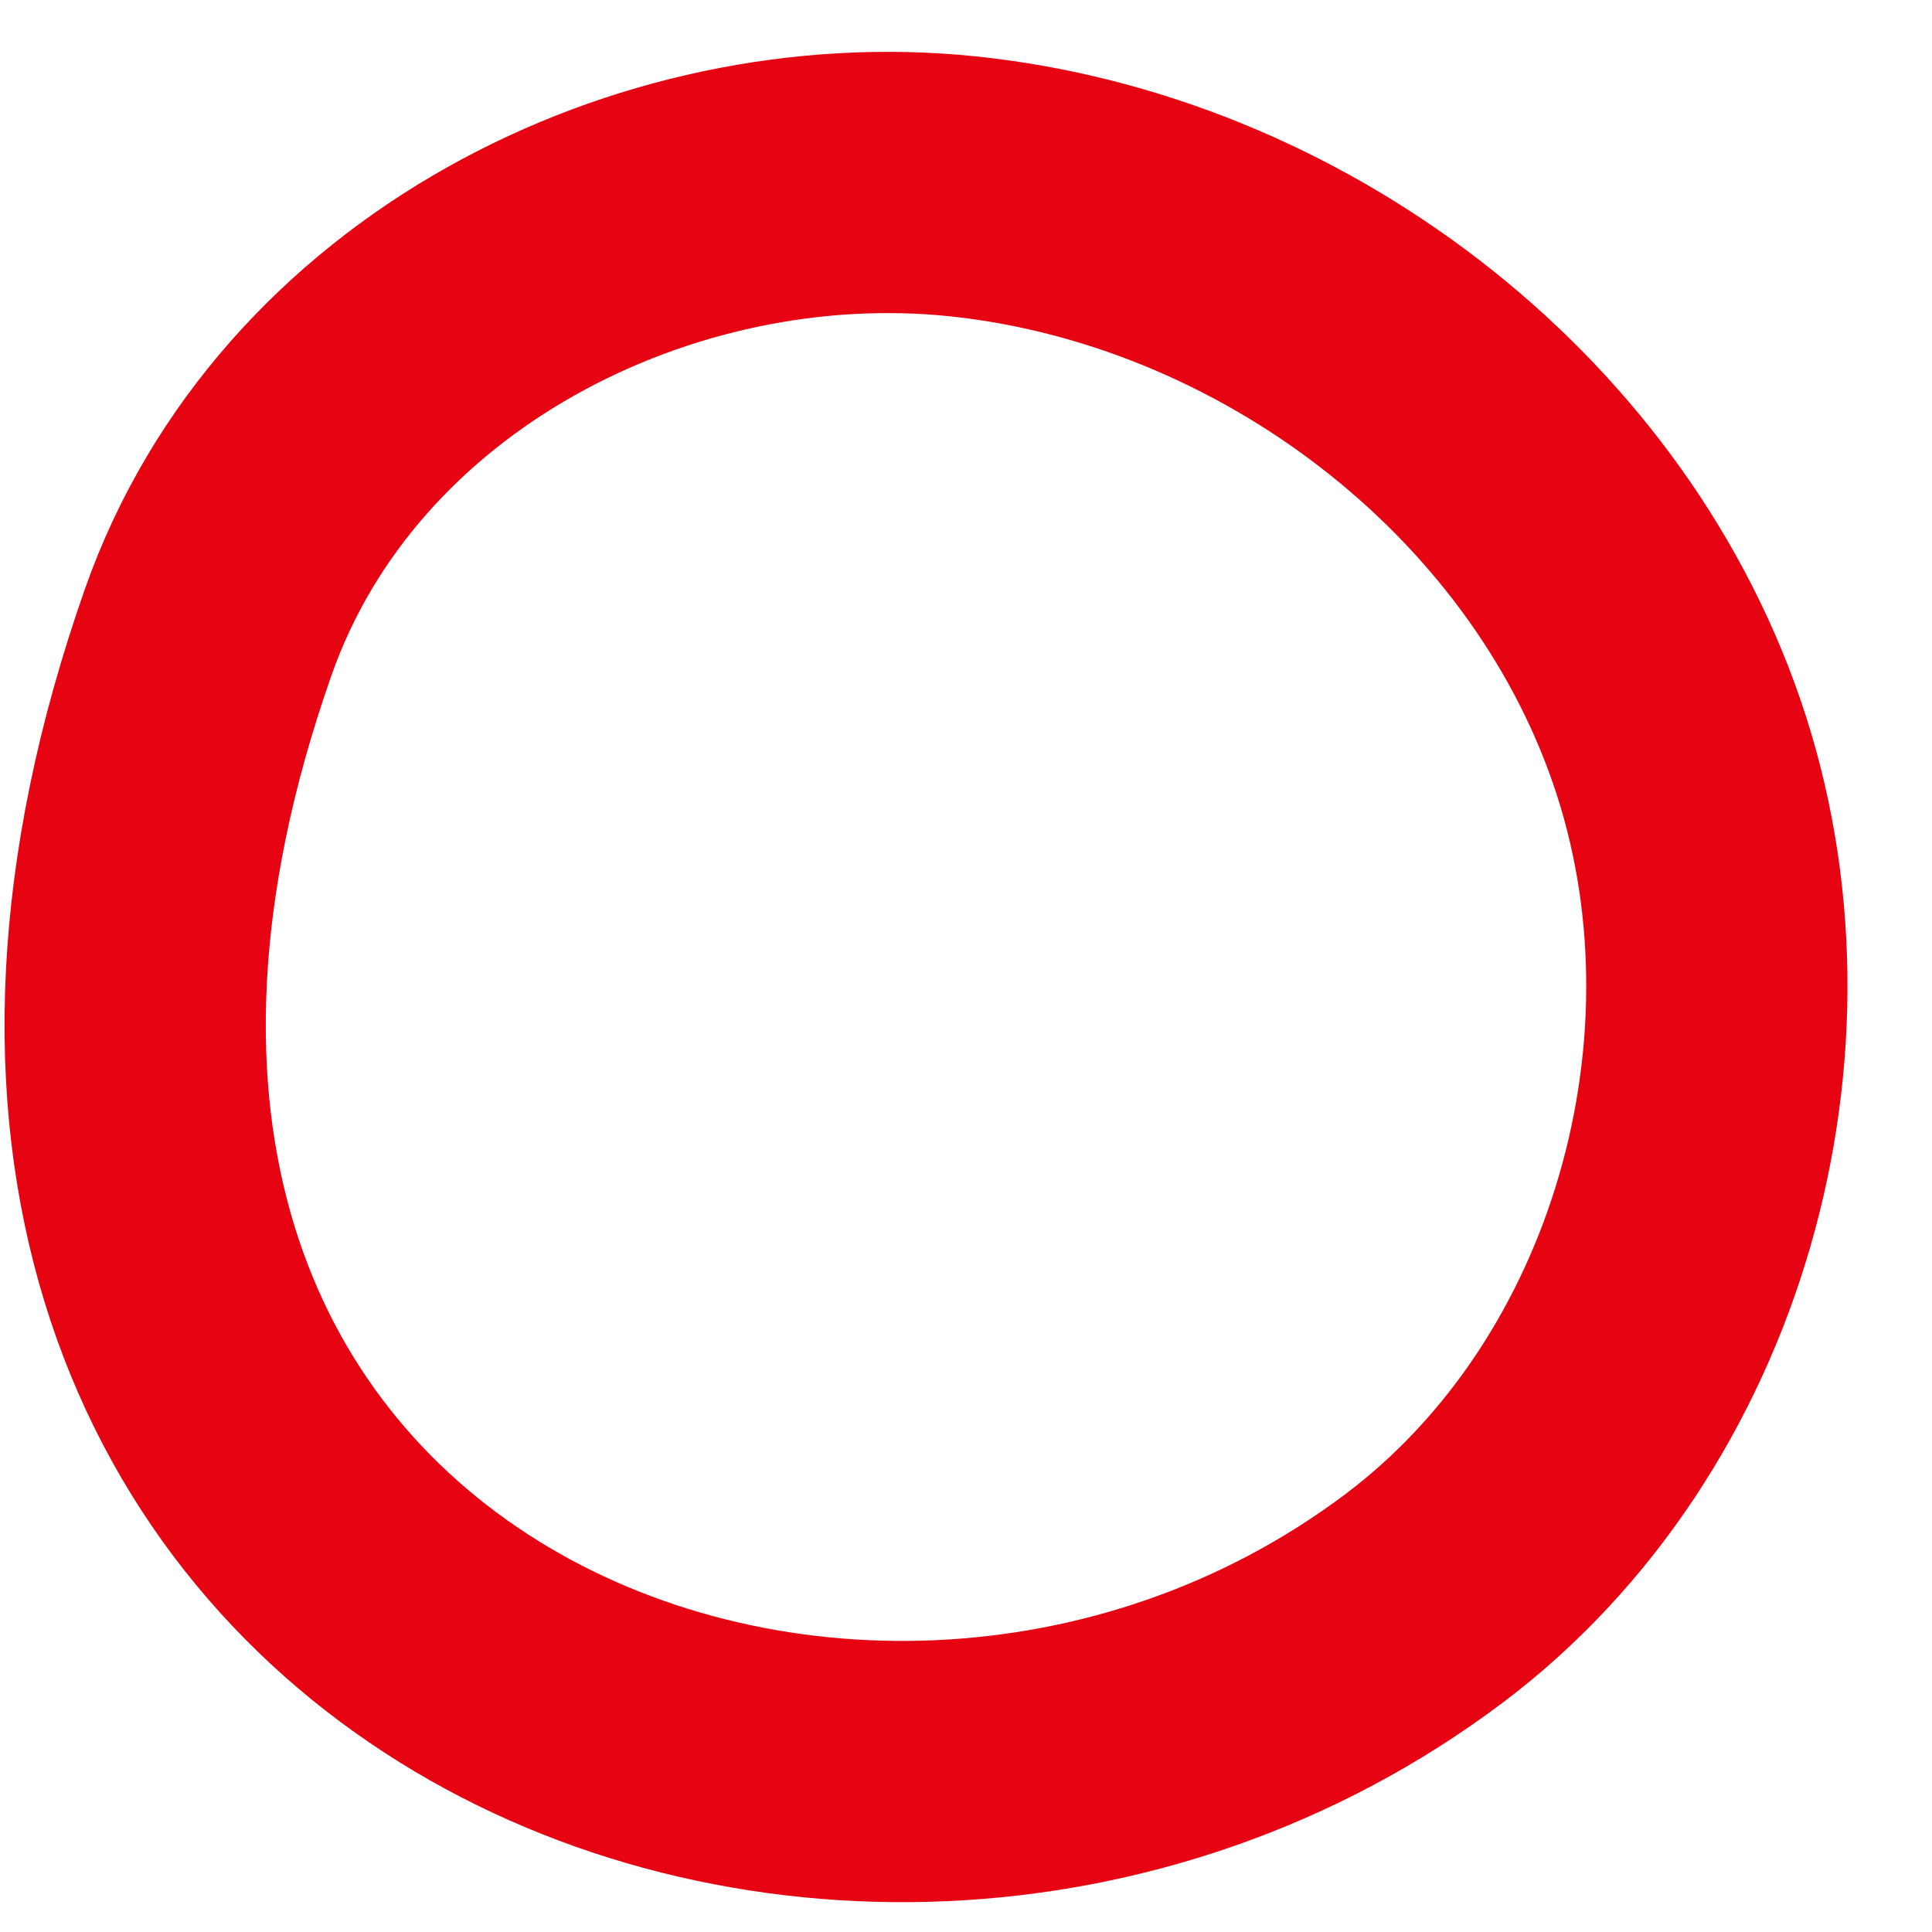 <svg width="14" height="14" viewBox="0 0 14 14" fill="none" xmlns="http://www.w3.org/2000/svg">
<path d="M10.32 11.582C6.132 14.734 -1.025 11.786 1.509 4.58C2.297 2.34 4.748 1.119 6.975 1.35C9.269 1.589 11.399 3.192 12.15 5.373C12.902 7.554 12.163 10.194 10.32 11.582Z" stroke="#E60312" stroke-width="1.893" stroke-linecap="round" stroke-linejoin="round"/>
</svg>
